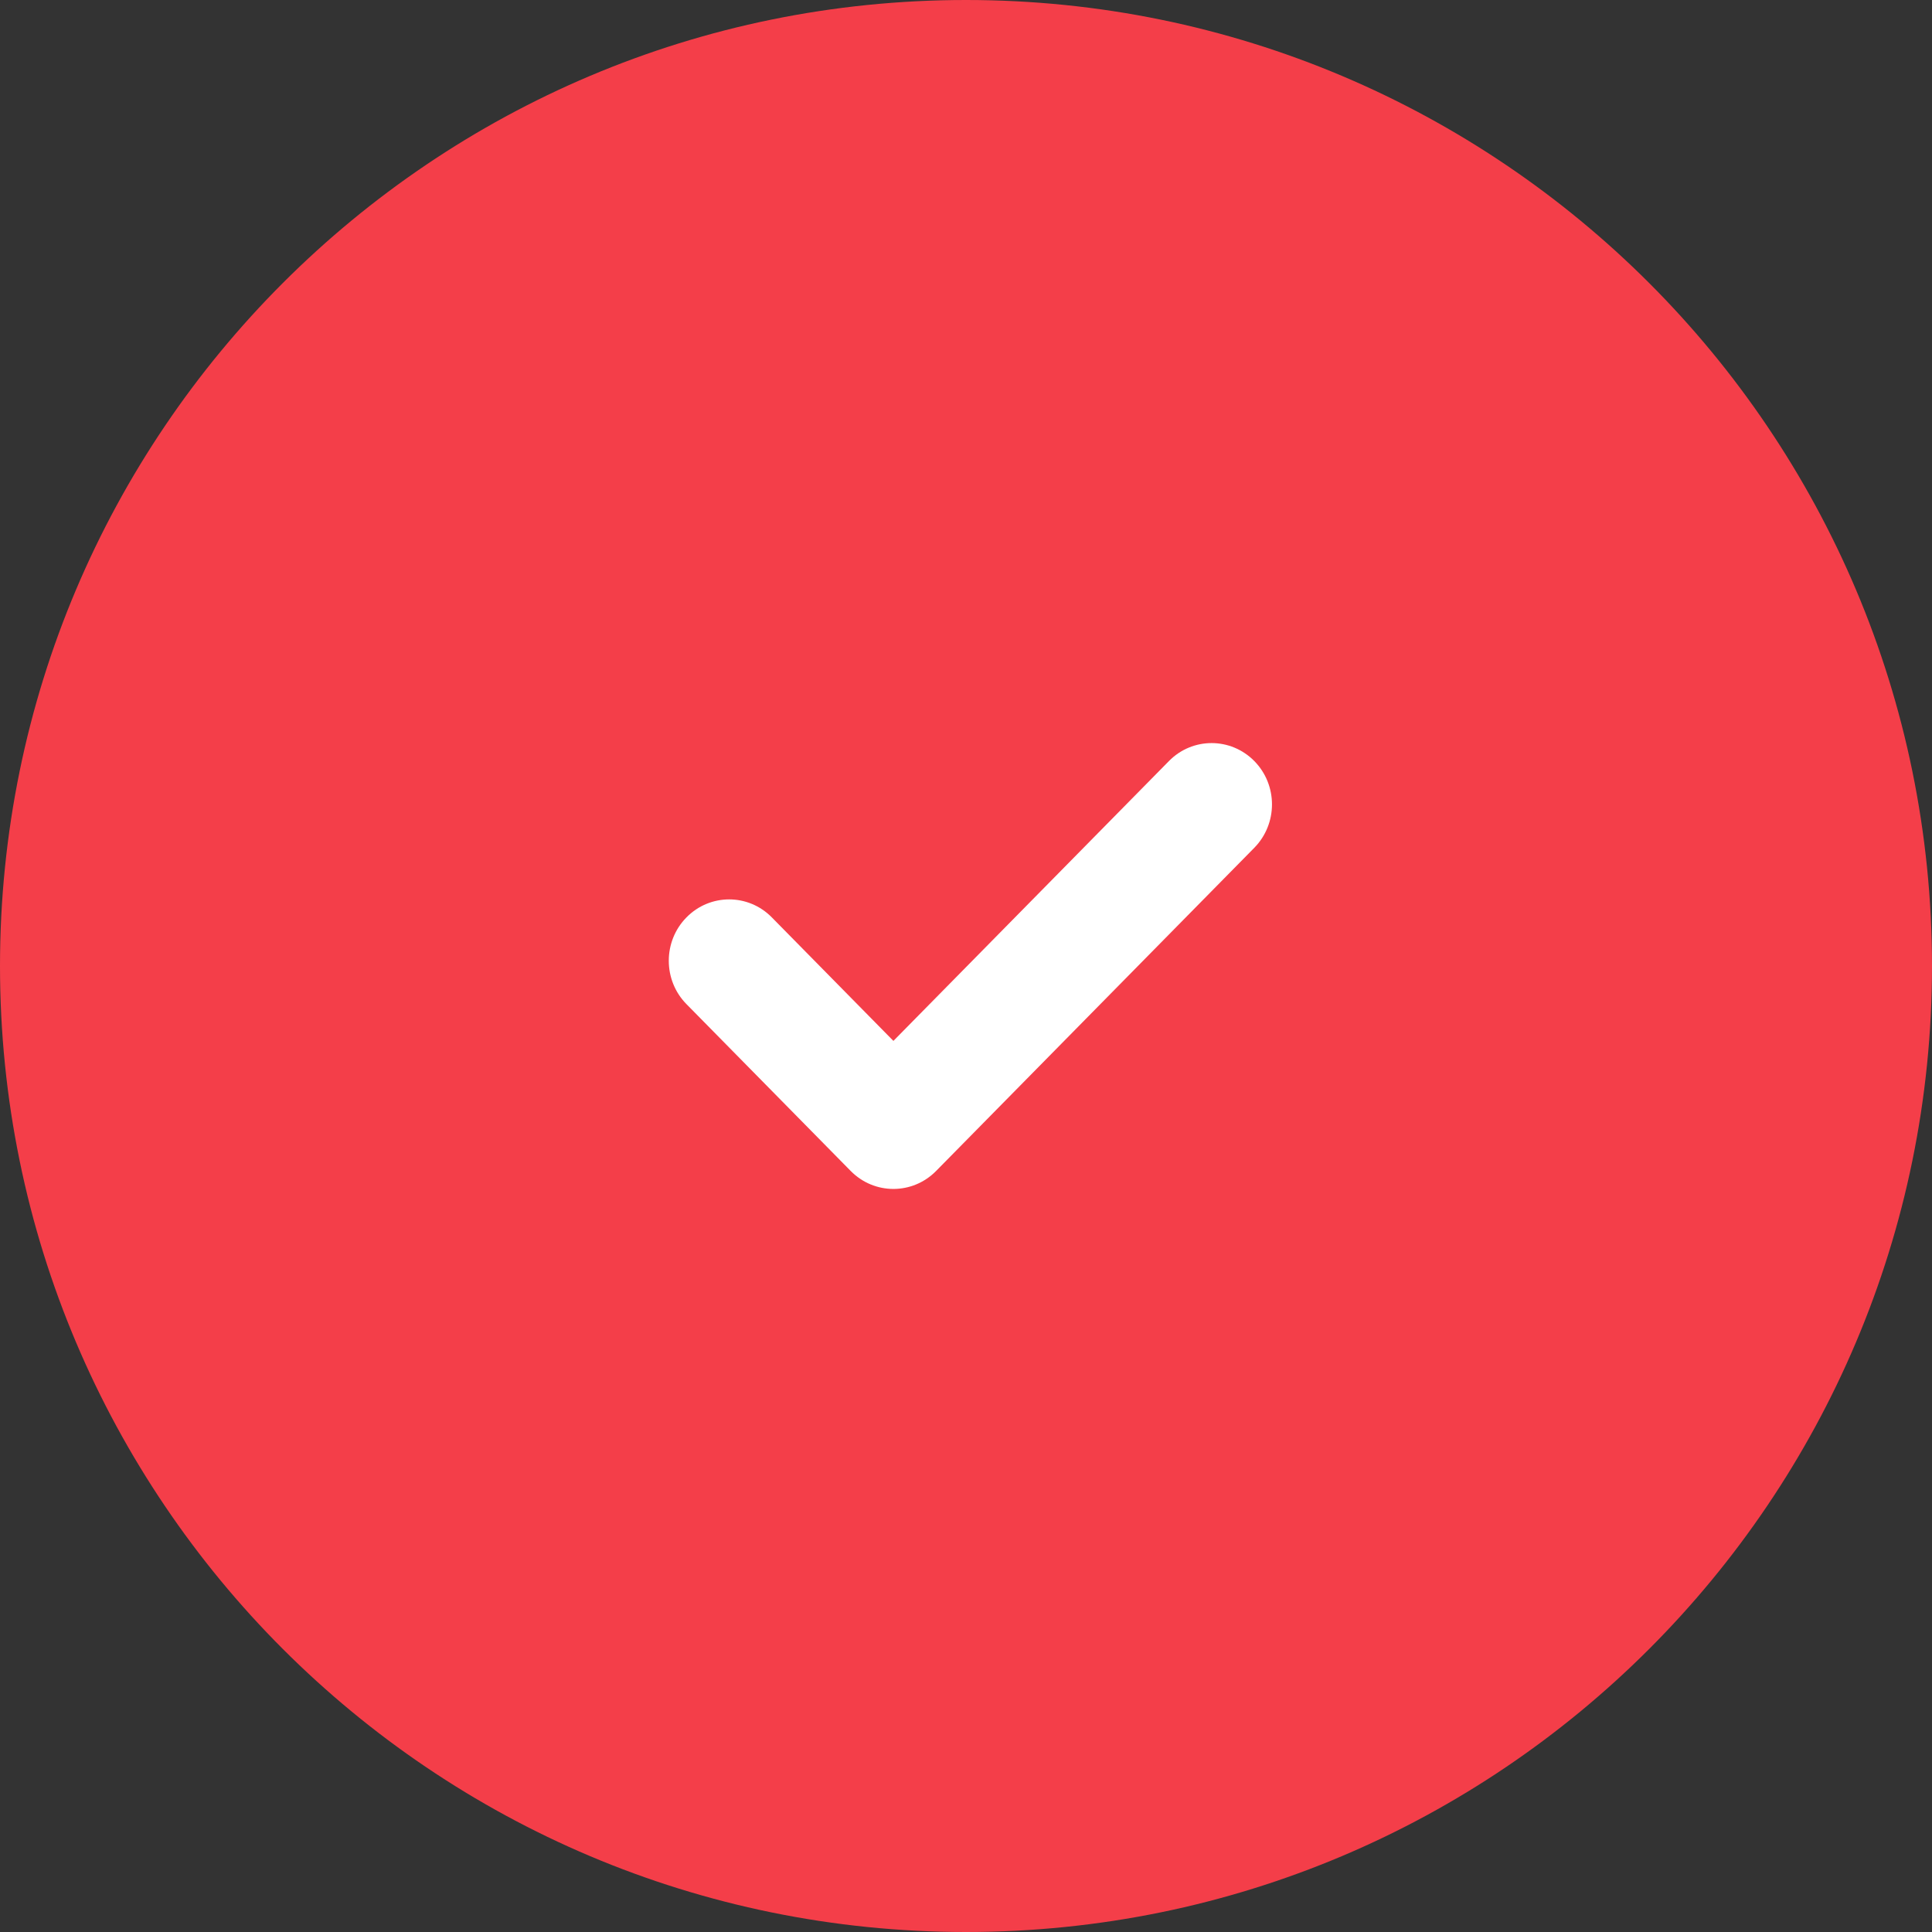 <?xml version="1.0" encoding="UTF-8"?> <svg xmlns="http://www.w3.org/2000/svg" width="26" height="26" viewBox="0 0 26 26" fill="none"><rect x="0" y="0" width="26" height="26" fill="#333333" stroke="none"/> <g clip-path="url(#clip0_110_1851)"> <path d="M13 26C20.18 26 26 20.18 26 13C26 5.82 20.18 0 13 0C5.82 0 0 5.82 0 13C0 20.18 5.82 26 13 26Z" fill="#F43E49"></path> <path d="M16.88 11.409L12.598 15.758C12.28 16.081 11.766 16.081 11.448 15.758L9.238 13.513C8.921 13.191 8.921 12.668 9.238 12.346C9.555 12.023 10.07 12.023 10.387 12.346L12.023 14.008L15.731 10.242C16.048 9.919 16.563 9.92 16.88 10.242C17.197 10.564 17.197 11.086 16.88 11.409Z" fill="white"></path> </g> <defs> <clipPath id="clip0_110_1851"> <rect width="26" height="26" fill="white"></rect> </clipPath> </defs> </svg> 